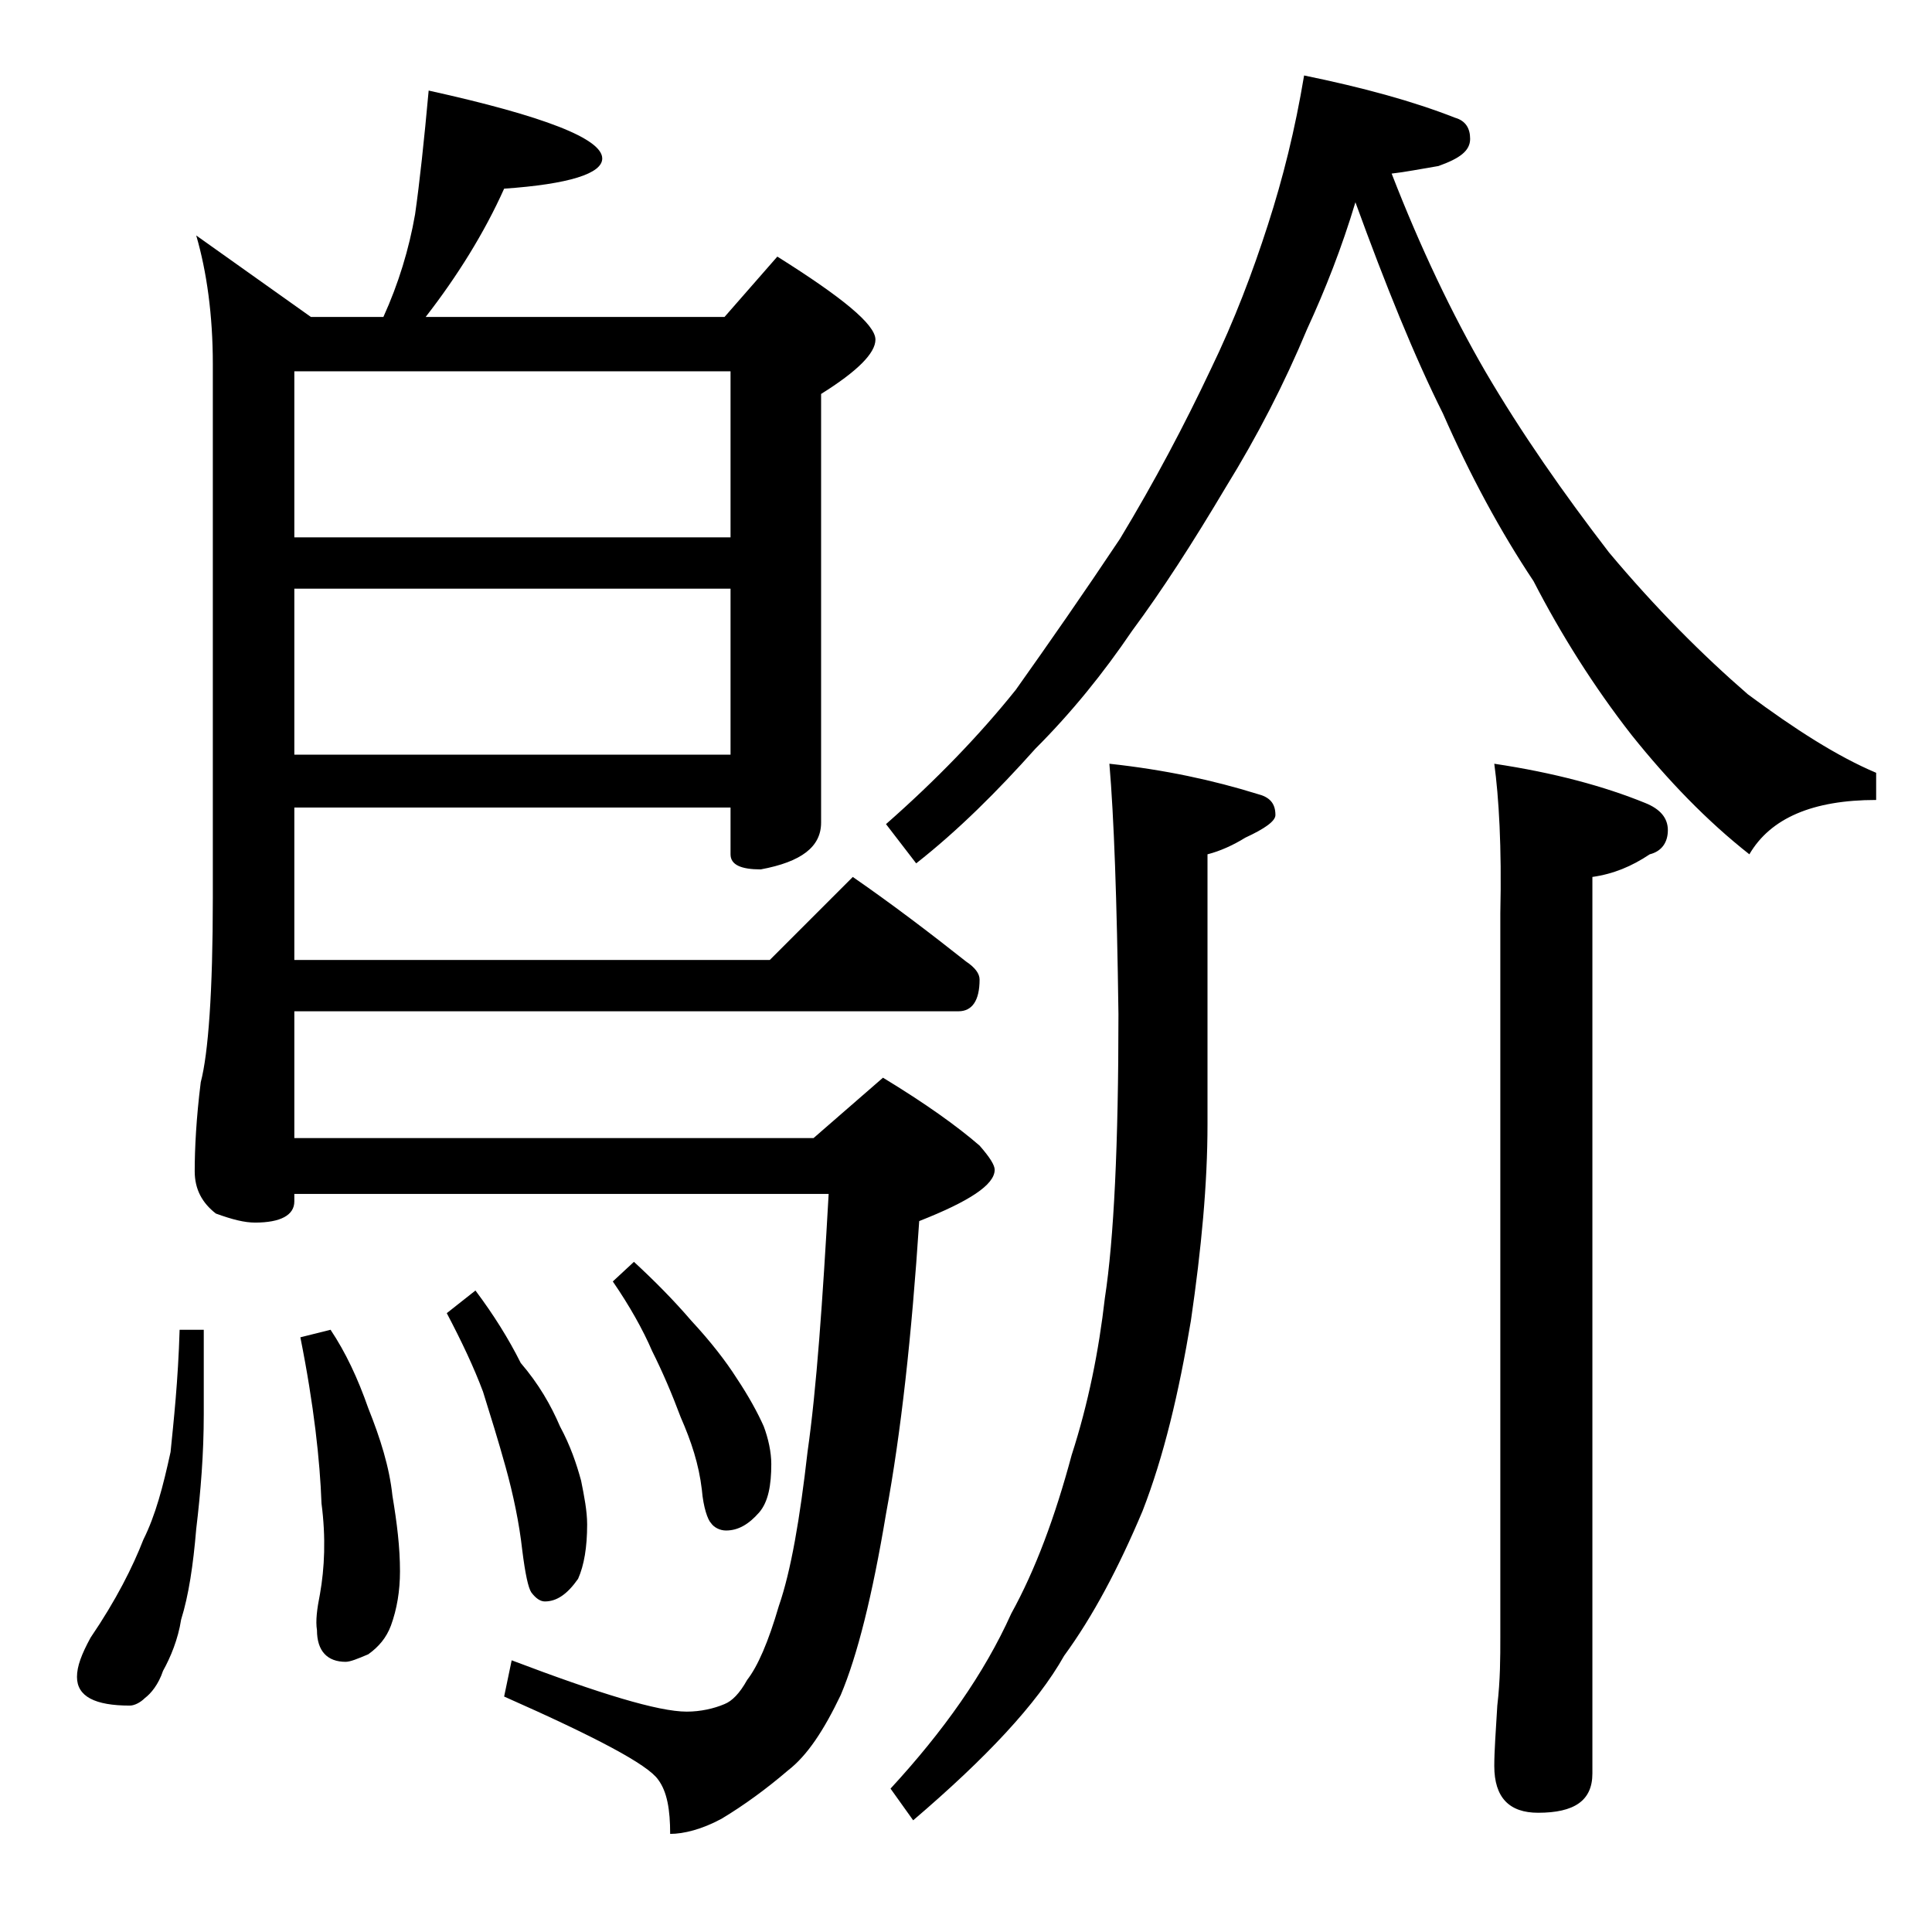 <?xml version="1.0" encoding="utf-8"?>
<!-- Generator: Adobe Illustrator 18.0.0, SVG Export Plug-In . SVG Version: 6.00 Build 0)  -->
<!DOCTYPE svg PUBLIC "-//W3C//DTD SVG 1.1//EN" "http://www.w3.org/Graphics/SVG/1.1/DTD/svg11.dtd">
<svg version="1.1" id="Layer_1" xmlns="http://www.w3.org/2000/svg" xmlns:xlink="http://www.w3.org/1999/xlink" x="0px" y="0px"
	 viewBox="0 0 128 128" enable-background="new 0 0 128 128" xml:space="preserve">
<path d="M11.9,88.1h1.6v5.6c0,2.6-0.2,5.1-0.5,7.6c-0.2,2.4-0.5,4.4-1,6c-0.2,1.3-0.7,2.5-1.2,3.4c-0.3,0.9-0.8,1.5-1.2,1.8
	c-0.3,0.3-0.7,0.5-1,0.5c-2.3,0-3.5-0.6-3.5-1.9c0-0.7,0.3-1.5,0.9-2.6c1.7-2.5,2.8-4.7,3.5-6.5c0.8-1.6,1.3-3.5,1.8-5.8
	C11.5,94.2,11.8,91.5,11.9,88.1z M28.4,6c7.7,1.7,11.5,3.2,11.5,4.5c0,1-2.2,1.7-6.5,2c-1.3,2.9-3.1,5.8-5.2,8.5H48l3.5-4
	c4.3,2.7,6.5,4.5,6.5,5.5c0,0.9-1.2,2.1-3.6,3.6v28.4c0,1.6-1.3,2.6-4,3.1c-1.3,0-2-0.3-2-1v-3.1H19.5v10.1H51l5.5-5.5
	c2.6,1.8,5.1,3.7,7.5,5.6c0.6,0.4,0.9,0.8,0.9,1.2c0,1.4-0.5,2.1-1.4,2.1h-44v8.4h34.4l4.6-4c2.8,1.7,4.9,3.2,6.4,4.5
	c0.7,0.8,1,1.3,1,1.6c0,1-1.7,2.1-5,3.4c-0.5,7.6-1.2,14-2.2,19.4c-0.9,5.4-1.9,9.4-3,12c-1.1,2.3-2.2,4-3.5,5
	c-1.4,1.2-2.9,2.3-4.4,3.2c-1.3,0.7-2.5,1-3.4,1c0-1.6-0.2-2.8-0.8-3.6c-0.7-1-4.1-2.8-10.2-5.5l0.5-2.4c5.8,2.2,9.7,3.4,11.6,3.4
	c0.9,0,1.8-0.2,2.5-0.5c0.5-0.2,1-0.7,1.5-1.6c0.7-0.9,1.4-2.5,2.1-4.9c0.8-2.3,1.4-5.8,1.9-10.2c0.6-4.2,1-10,1.4-17.1H19.5v0.5
	c0,0.9-0.9,1.4-2.6,1.4c-0.7,0-1.5-0.2-2.6-0.6c-0.9-0.7-1.4-1.6-1.4-2.8c0-1.5,0.1-3.5,0.4-5.9c0.5-1.9,0.8-6,0.8-12.2V24.1
	c0-3.2-0.4-6.1-1.1-8.5l7.6,5.4h4.8c1-2.2,1.7-4.5,2.1-6.8C27.8,12.1,28.1,9.3,28.4,6z M19.5,35.6h28.9v-11H19.5V35.6z M19.5,50
	h28.9V39H19.5V50z M21.9,88.1c1,1.5,1.8,3.2,2.5,5.2c0.8,2,1.4,3.9,1.6,5.8c0.3,1.8,0.5,3.4,0.5,5c0,1.3-0.2,2.5-0.6,3.6
	c-0.3,0.8-0.8,1.4-1.5,1.9c-0.7,0.3-1.2,0.5-1.5,0.5c-1.2,0-1.9-0.7-1.9-2.1c-0.1-0.6,0-1.4,0.2-2.4c0.3-1.7,0.4-3.7,0.1-6
	c-0.1-2.8-0.5-6.5-1.4-11L21.9,88.1z M31.5,85.5c1.2,1.6,2.2,3.2,3,4.8c1.2,1.4,2,2.8,2.6,4.2c0.7,1.3,1.1,2.5,1.4,3.6
	c0.2,1,0.4,2,0.4,2.9c0,1.5-0.2,2.7-0.6,3.6c-0.7,1-1.4,1.5-2.2,1.5c-0.3,0-0.6-0.2-0.9-0.6c-0.2-0.3-0.4-1.2-0.6-2.8
	c-0.2-1.8-0.6-3.7-1.1-5.5c-0.5-1.8-1-3.4-1.5-5c-0.6-1.6-1.4-3.3-2.4-5.2L31.5,85.5z M42,83.6c1.3,1.2,2.6,2.5,3.8,3.9
	c1.3,1.4,2.3,2.7,3,3.8c0.8,1.2,1.4,2.3,1.8,3.2c0.3,0.8,0.5,1.7,0.5,2.5c0,1.4-0.2,2.5-0.8,3.2c-0.7,0.8-1.4,1.2-2.2,1.2
	c-0.4,0-0.8-0.2-1-0.5c-0.2-0.2-0.5-1-0.6-2.2c-0.2-1.7-0.7-3.2-1.4-4.8c-0.6-1.6-1.2-3-1.9-4.4c-0.6-1.4-1.5-3-2.6-4.6L42,83.6z
	 M86.4,5c3.9,0.8,7.2,1.7,10,2.8c0.7,0.2,1,0.7,1,1.4c0,0.8-0.7,1.3-2.1,1.8c-1.2,0.2-2.2,0.4-3.1,0.5c1.9,4.9,4,9.3,6.2,13.1
	c2.4,4.1,5.2,8.1,8.2,12c3.1,3.7,6.2,6.8,9.2,9.4c3.1,2.3,5.9,4.1,8.5,5.2V53c-4.2,0-7,1.2-8.4,3.6c-2.8-2.2-5.4-4.9-7.8-7.9
	c-2.5-3.2-4.7-6.7-6.5-10.2c-2.2-3.3-4.2-7-6-11.1c-1.9-3.8-3.8-8.5-5.8-14c-0.9,3-2,5.8-3.2,8.4c-1.5,3.6-3.3,7.1-5.4,10.5
	c-2.2,3.7-4.2,6.8-6.2,9.5c-1.9,2.8-4,5.4-6.4,7.8c-2.5,2.8-5.1,5.4-7.9,7.6l-2-2.6c3.3-2.9,6.2-5.9,8.6-8.9c2.2-3.1,4.5-6.4,6.9-10
	c2.3-3.8,4.3-7.6,6-11.2c1.6-3.3,2.8-6.5,3.8-9.6C85,11.8,85.8,8.6,86.4,5z M73.5,50.6c3.7,0.4,6.9,1.1,9.8,2
	c0.8,0.2,1.2,0.6,1.2,1.4c0,0.4-0.7,0.9-2,1.5c-0.8,0.5-1.7,0.9-2.5,1.1v17.9c0,3.9-0.4,8.2-1.1,13c-0.8,4.8-1.8,9-3.2,12.6
	c-1.6,3.8-3.3,7-5.2,9.6c-1.8,3.2-5.2,6.8-10,10.9l-1.5-2.1c3.5-3.8,6.2-7.6,8-11.6c1.6-2.9,2.9-6.4,4-10.5
	c1.1-3.4,1.8-6.9,2.2-10.4c0.6-3.9,0.9-10.2,0.9-18.8C74,59.6,73.8,54.1,73.5,50.6z M99,50.6c4,0.6,7.3,1.5,10,2.6
	c1,0.4,1.5,1,1.5,1.8c0,0.8-0.4,1.4-1.2,1.6c-1.2,0.8-2.4,1.3-3.8,1.5v59.4c0,1.8-1.2,2.6-3.6,2.6c-1.9,0-2.9-1-2.9-3.1
	c0-1,0.1-2.3,0.2-4c0.2-1.7,0.2-3.2,0.2-4.5v-48C99.5,56.1,99.3,52.8,99,50.6z"/>
</svg>
